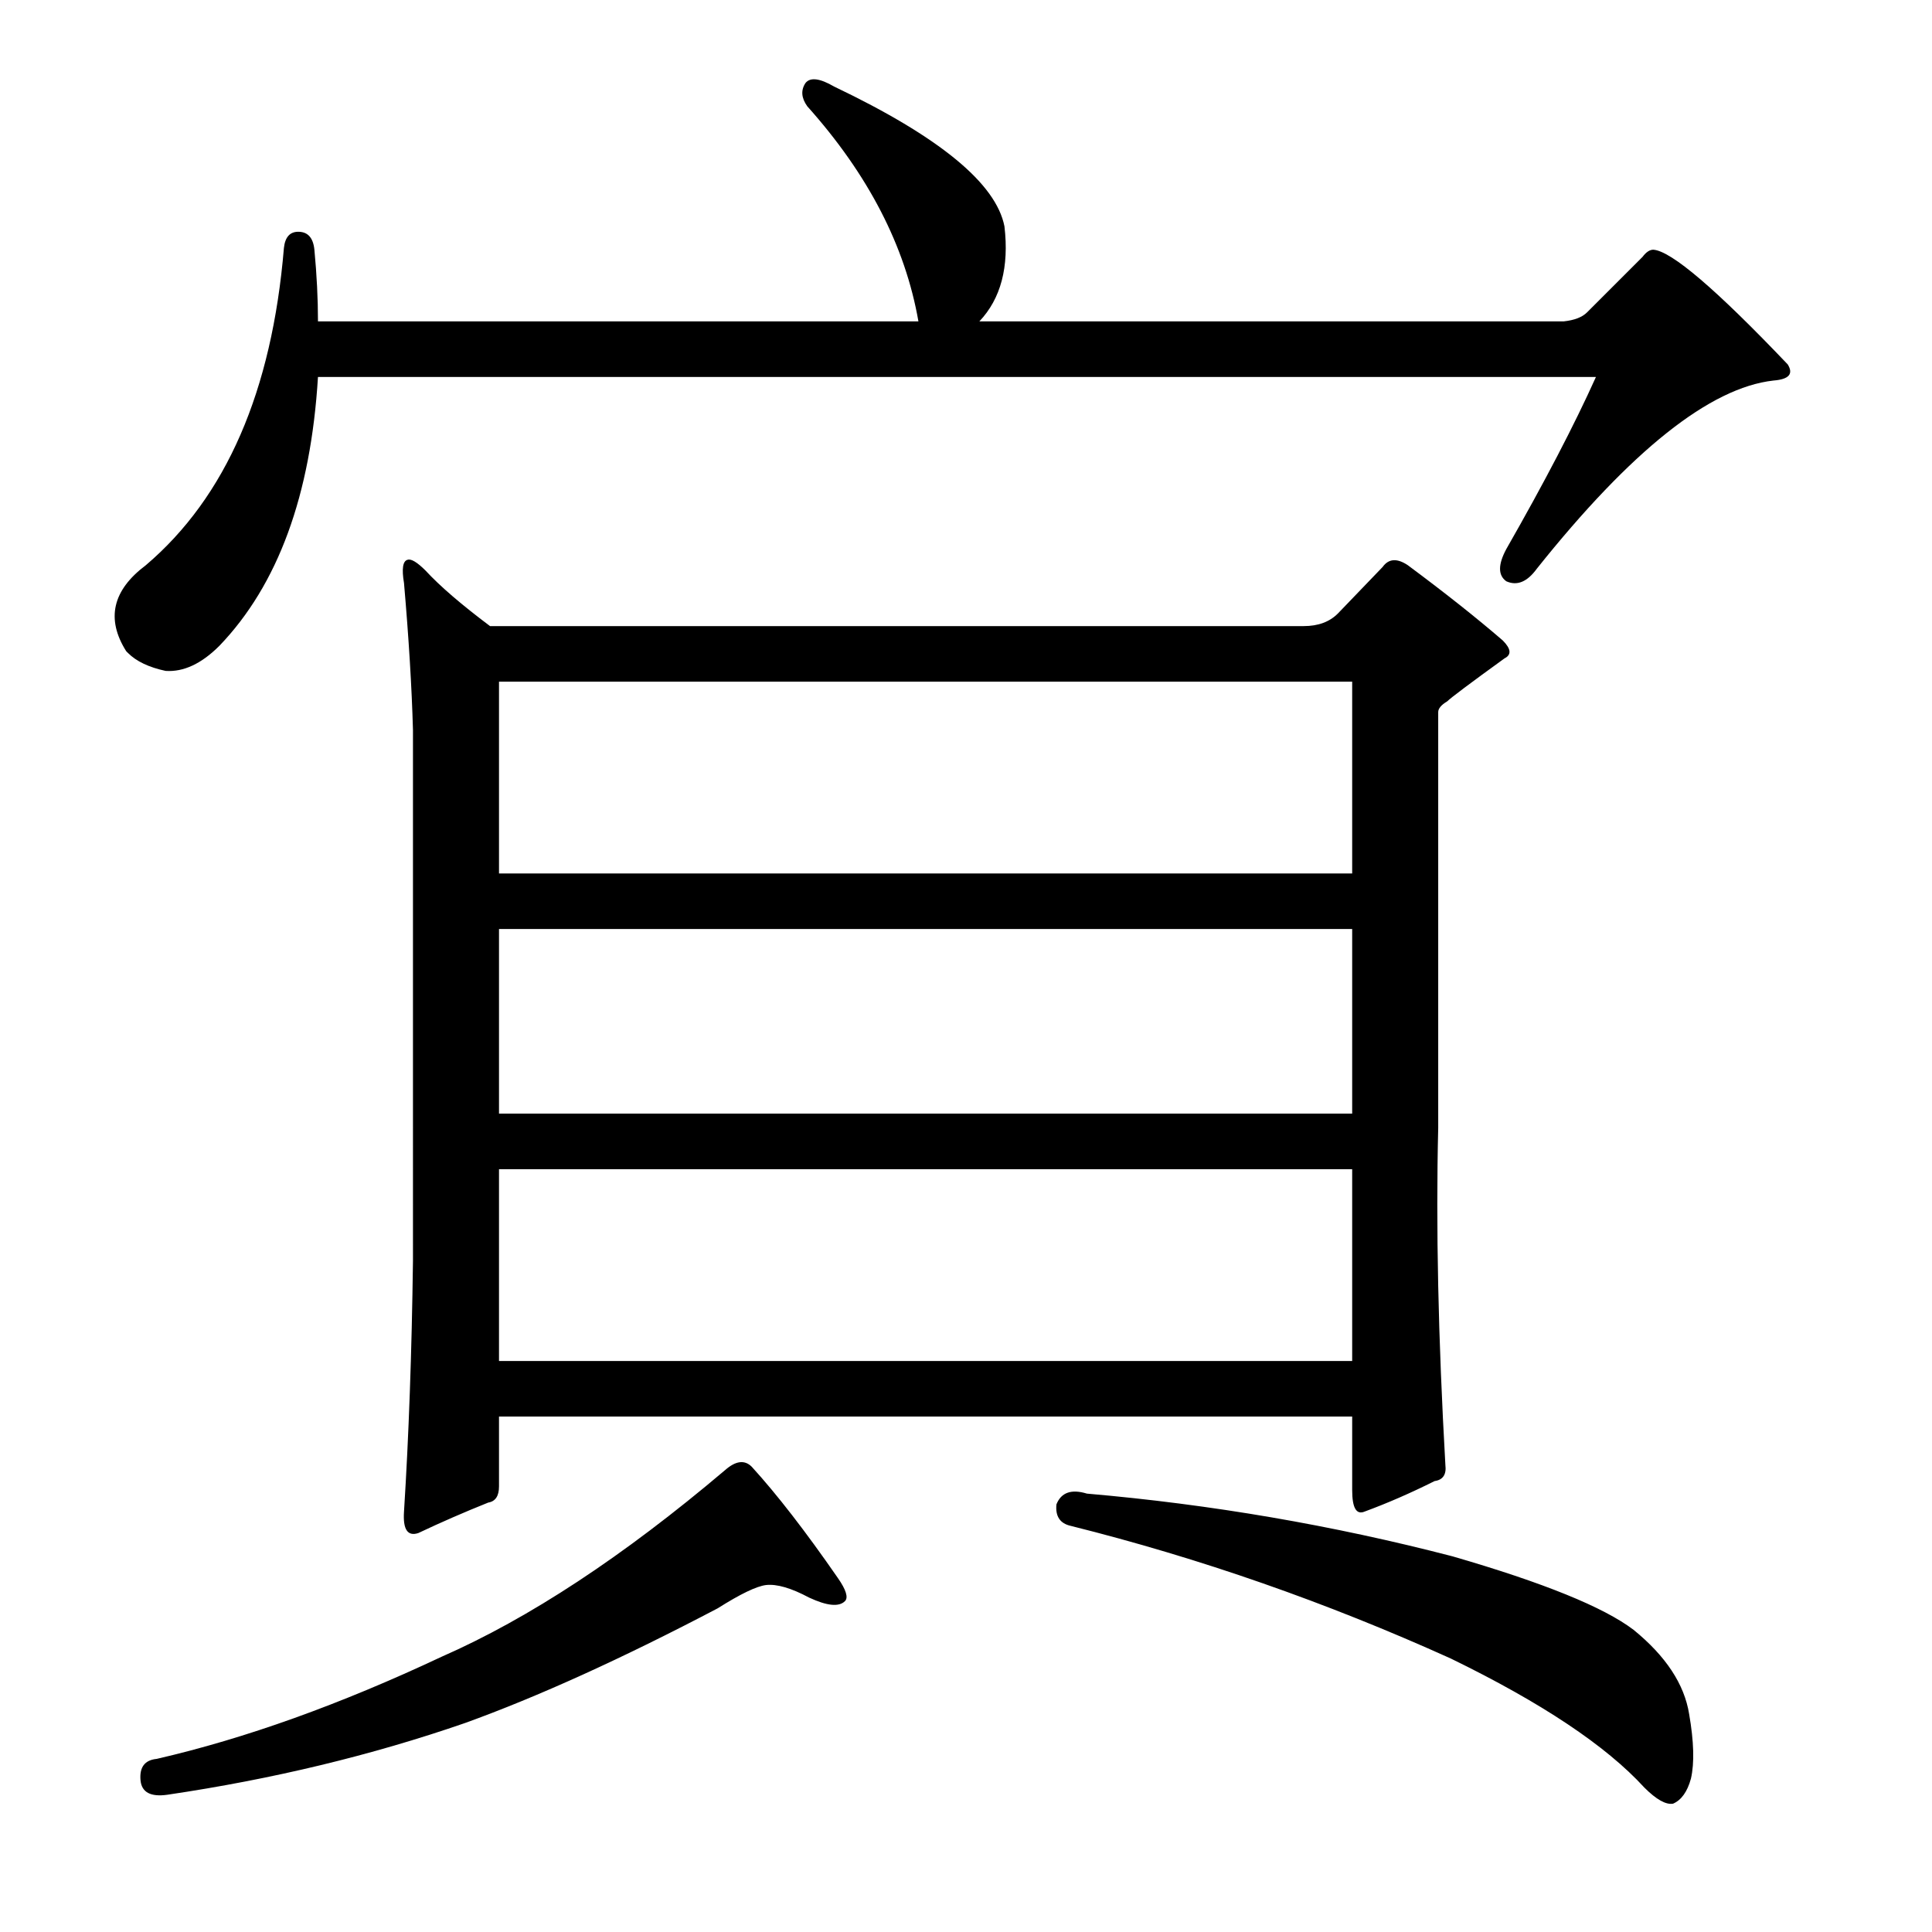 <?xml version="1.0" encoding="utf-8"?>
<!-- Generator: Adobe Illustrator 16.0.0, SVG Export Plug-In . SVG Version: 6.00 Build 0)  -->
<!DOCTYPE svg PUBLIC "-//W3C//DTD SVG 1.1//EN" "http://www.w3.org/Graphics/SVG/1.1/DTD/svg11.dtd">
<svg version="1.1" id="图层_1" xmlns="http://www.w3.org/2000/svg" xmlns:xlink="http://www.w3.org/1999/xlink" x="0px" y="0px"
	 width="1000px" height="1000px" viewBox="0 0 1000 1000" enable-background="new 0 0 1000 1000" xml:space="preserve">
<path d="M821.418,161.715l28.76-28.76c1.855-2.464,3.711-3.711,5.566-3.711c9.277,0.623,32.471,20.41,69.58,59.375
	c3.088,4.958,0.609,7.741-7.422,8.35c-32.79,3.711-73.61,36.182-122.461,97.412c-4.958,6.813-10.205,8.973-15.771,6.494
	c-4.334-3.088-4.334-8.654,0-16.699c19.787-34.631,35.254-64.318,46.387-89.063H164.582c-3.711,61.23-20.729,107.617-51.025,139.16
	c-9.277,9.277-18.555,13.612-27.832,12.988c-8.668-1.855-15.163-4.943-19.482-9.277l-0.928-0.928
	c-10.524-16.699-7.118-31.543,10.205-44.531c41.429-35.254,65.246-89.99,71.436-164.209c0.609-5.566,3.087-8.35,7.422-8.35
	c4.943,0,7.726,3.102,8.35,9.277c1.232,12.988,1.855,25.368,1.855,37.109h310.791c-6.813-38.965-25.977-76.074-57.52-111.328
	c-3.102-4.32-3.407-8.35-0.928-12.061c2.464-3.088,7.422-2.464,14.844,1.855c54.417,25.977,83.8,50.098,88.135,72.363
	c2.464,21.033-1.855,37.428-12.988,49.17h302.441C814.924,165.745,818.939,164.193,821.418,161.715z M389.094,759.176
	c12.988,14.235,27.832,33.398,44.531,57.52c4.32,6.175,5.566,10.205,3.711,12.061c-3.102,3.087-9.277,2.464-18.555-1.855
	c-9.277-4.958-16.699-7.103-22.266-6.494c-4.958,0.609-13.307,4.639-25.049,12.061c-49.489,25.977-93.092,45.763-130.811,59.375
	c-48.242,16.699-99.586,29.064-154.004,37.109c-8.668,1.232-13.307-1.247-13.916-7.422c-0.624-6.813,2.16-10.524,8.35-11.133
	c45.763-10.524,94.933-28.151,147.51-52.881c45.14-19.801,94.005-51.953,146.582-96.484
	C380.744,756.088,385.383,755.465,389.094,759.176z M692.463,317.574l23.193-24.121c3.088-4.32,7.422-4.639,12.988-0.928
	c19.164,14.235,35.559,27.223,49.17,38.965c4.32,4.334,4.639,7.422,0.928,9.277c-17.946,12.988-27.832,20.41-29.688,22.266
	c-3.102,1.855-4.639,3.711-4.639,5.566v215.234c-1.247,50.721,0,108.864,3.711,174.414c0.609,4.958-1.247,7.741-5.566,8.35
	c-12.379,6.19-24.44,11.452-36.182,15.771c-4.334,1.855-6.494-1.855-6.494-11.133v-38.037H258.283v36.182
	c0,4.958-1.855,7.741-5.566,8.35c-12.379,4.958-24.44,10.205-36.182,15.771c-5.566,1.855-8.045-1.855-7.422-11.133
	c2.464-38.965,4.015-82.25,4.639-129.883V377.877c-0.624-22.266-2.174-47.619-4.639-76.074c-1.247-7.422-0.624-11.438,1.855-12.061
	c1.855-0.609,4.943,1.247,9.277,5.566c7.422,8.045,18.555,17.627,33.398,28.76h421.191
	C682.258,324.068,688.129,321.909,692.463,317.574z M258.283,352.828v99.268h441.602v-99.268H258.283z M258.283,480.855v95.557
	h441.602v-95.557H258.283z M258.283,605.172v99.268h441.602v-99.268H258.283z M546.809,778.658
	c2.464-6.175,7.727-8.031,15.771-5.566c64.318,5.566,127.404,16.395,189.258,32.471c46.996,13.612,78.234,26.281,93.701,38.037
	c16.699,13.597,26.281,28.136,28.76,43.604c2.464,14.22,2.783,25.353,0.928,33.398c-1.855,6.798-4.958,11.133-9.277,12.988
	c-3.711,0.609-8.668-2.174-14.844-8.35c-19.801-21.657-53.2-43.922-100.195-66.797c-64.333-29.079-129.883-51.953-196.68-68.652
	C548.664,788.559,546.186,784.848,546.809,778.658z"/>
</svg>
